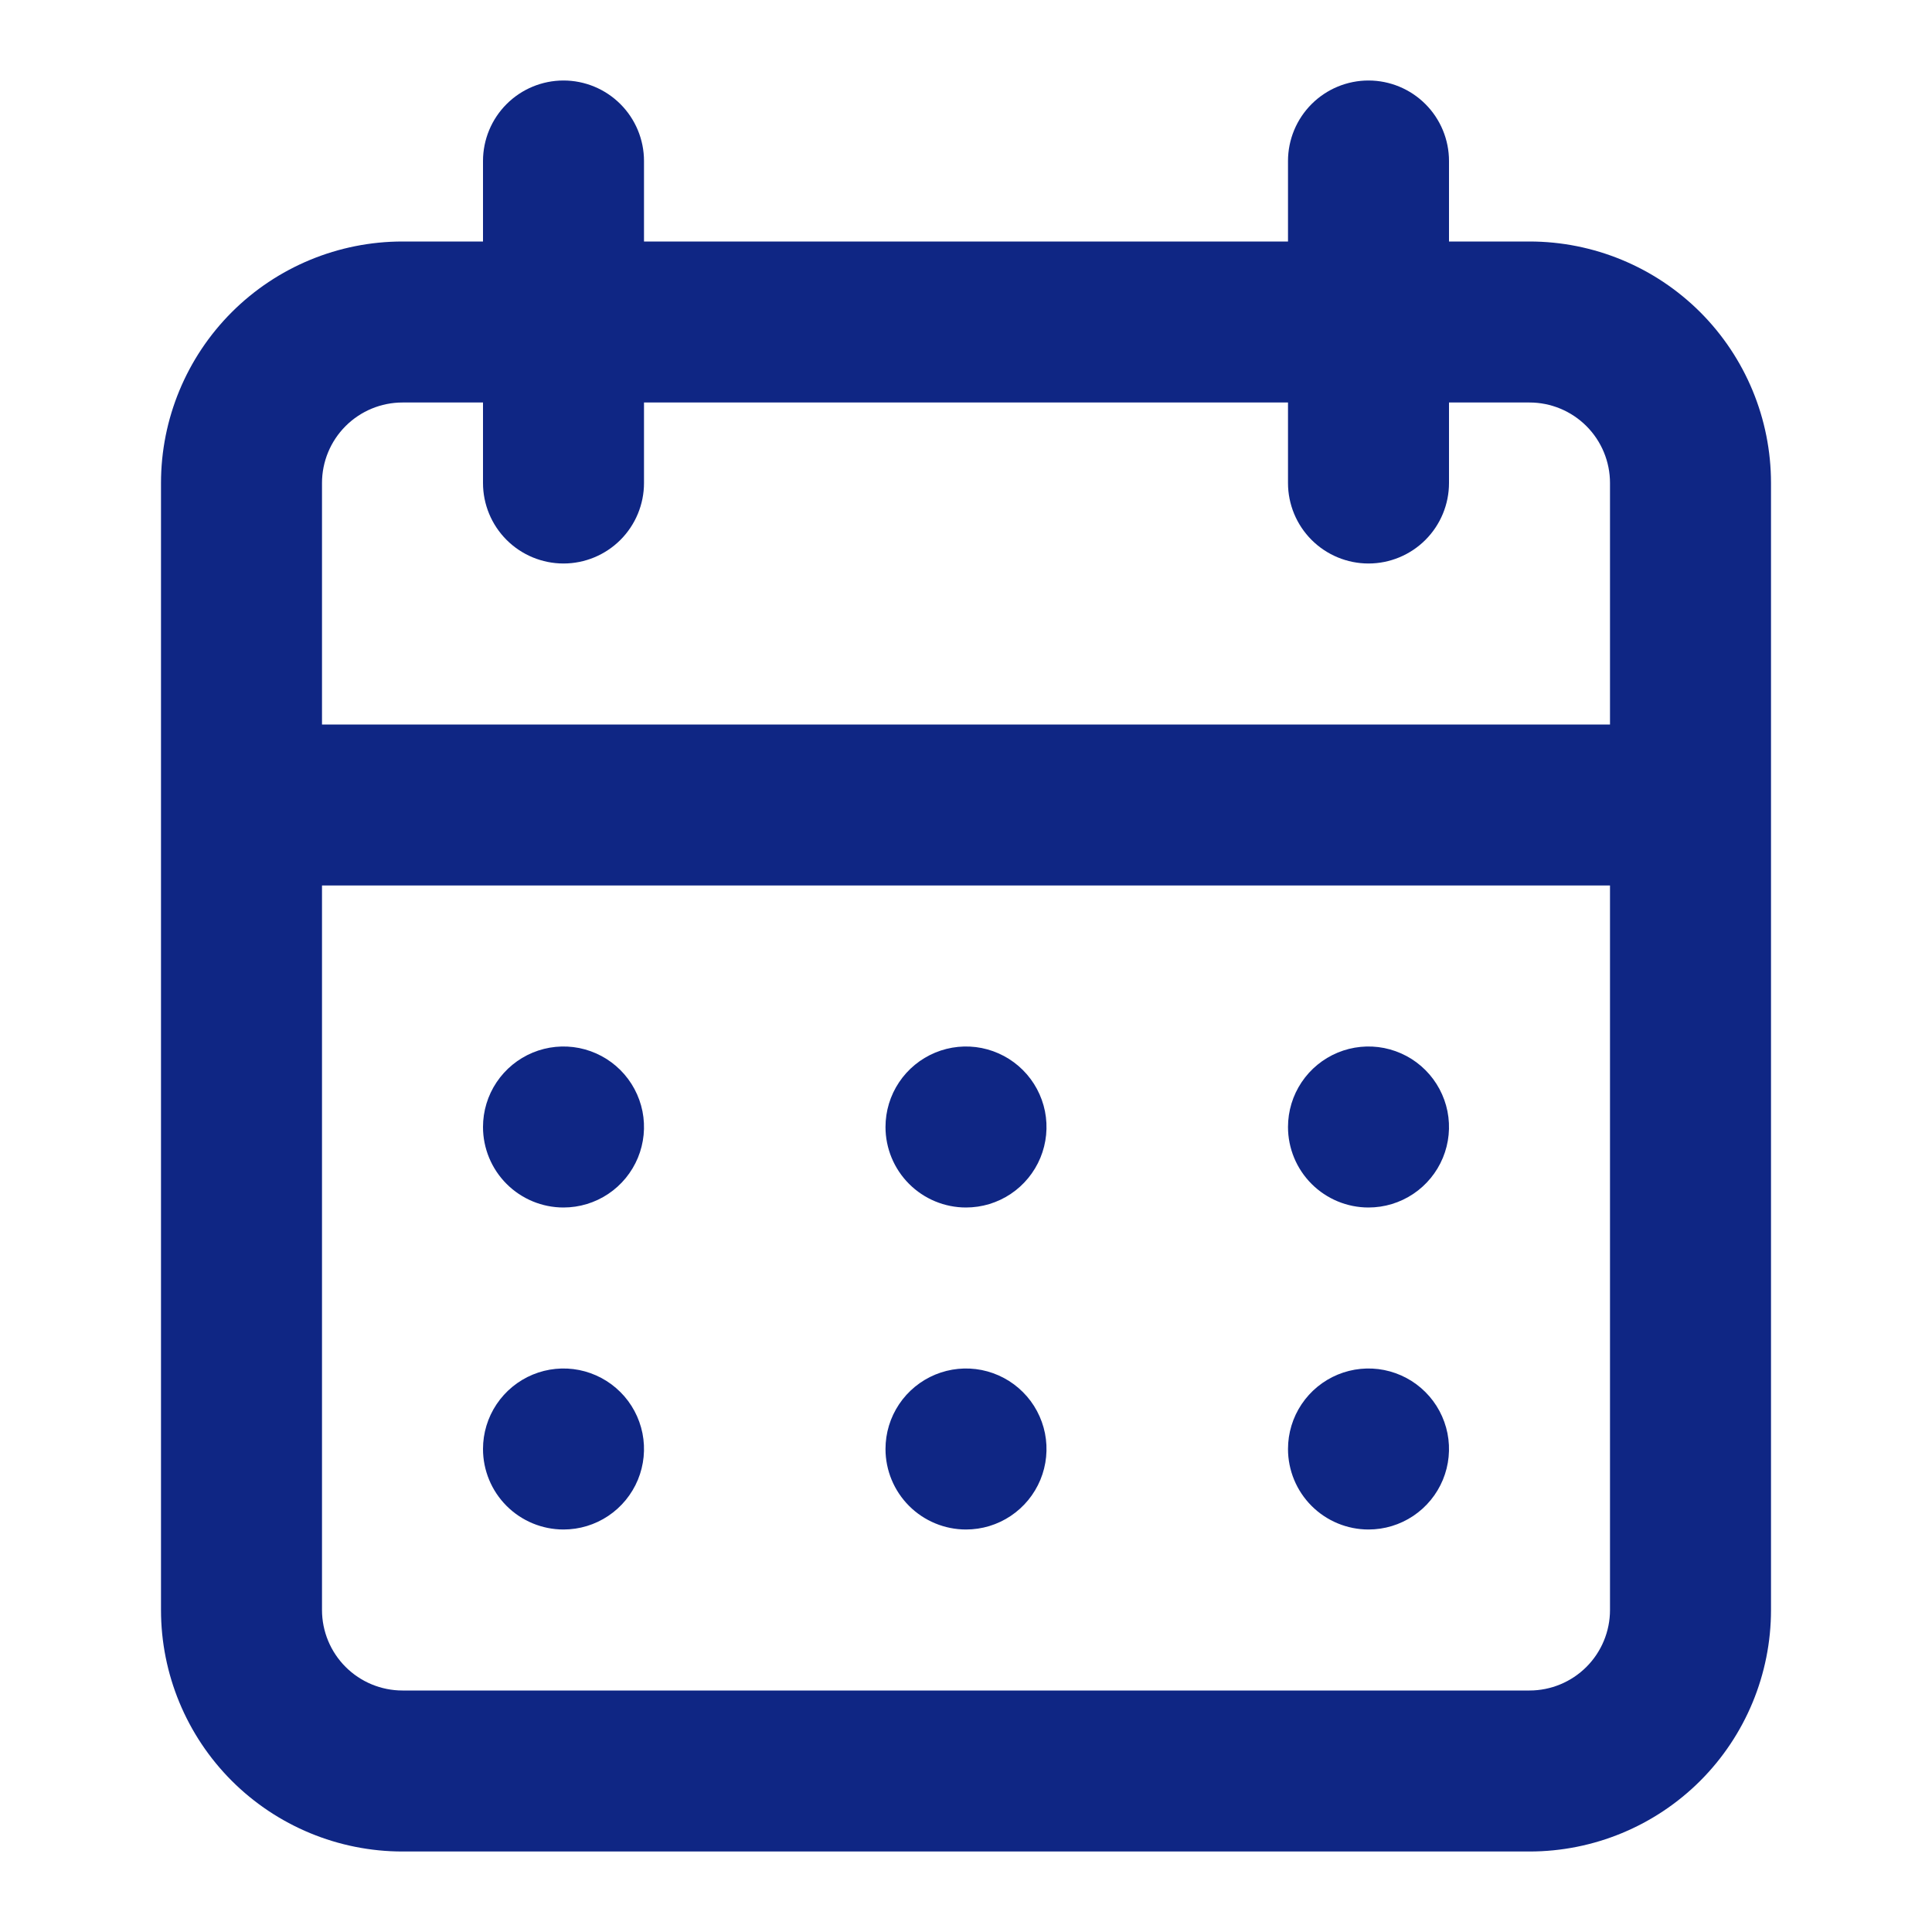 <svg xmlns="http://www.w3.org/2000/svg" width="48" height="48" viewBox="0 0 48 48" fill="none">
<g id="calendar ">
<path id="Vector" d="M24 38C24.396 38 24.782 37.883 25.111 37.663C25.44 37.443 25.696 37.131 25.848 36.765C25.999 36.4 26.039 35.998 25.962 35.61C25.884 35.222 25.694 34.865 25.414 34.586C25.134 34.306 24.778 34.116 24.39 34.038C24.002 33.961 23.6 34.001 23.235 34.152C22.869 34.304 22.557 34.56 22.337 34.889C22.117 35.218 22 35.604 22 36C22 36.53 22.211 37.039 22.586 37.414C22.961 37.789 23.47 38 24 38ZM34 38C34.396 38 34.782 37.883 35.111 37.663C35.44 37.443 35.696 37.131 35.848 36.765C35.999 36.4 36.039 35.998 35.962 35.61C35.884 35.222 35.694 34.865 35.414 34.586C35.135 34.306 34.778 34.116 34.39 34.038C34.002 33.961 33.6 34.001 33.235 34.152C32.869 34.304 32.557 34.56 32.337 34.889C32.117 35.218 32 35.604 32 36C32 36.53 32.211 37.039 32.586 37.414C32.961 37.789 33.47 38 34 38ZM34 30C34.396 30 34.782 29.883 35.111 29.663C35.44 29.443 35.696 29.131 35.848 28.765C35.999 28.4 36.039 27.998 35.962 27.61C35.884 27.222 35.694 26.866 35.414 26.586C35.135 26.306 34.778 26.116 34.39 26.038C34.002 25.961 33.6 26.001 33.235 26.152C32.869 26.304 32.557 26.56 32.337 26.889C32.117 27.218 32 27.604 32 28C32 28.53 32.211 29.039 32.586 29.414C32.961 29.789 33.47 30 34 30ZM24 30C24.396 30 24.782 29.883 25.111 29.663C25.44 29.443 25.696 29.131 25.848 28.765C25.999 28.4 26.039 27.998 25.962 27.61C25.884 27.222 25.694 26.866 25.414 26.586C25.134 26.306 24.778 26.116 24.39 26.038C24.002 25.961 23.6 26.001 23.235 26.152C22.869 26.304 22.557 26.56 22.337 26.889C22.117 27.218 22 27.604 22 28C22 28.53 22.211 29.039 22.586 29.414C22.961 29.789 23.47 30 24 30ZM38 6H36V4C36 3.47 35.789 2.961 35.414 2.586C35.039 2.211 34.53 2 34 2C33.47 2 32.961 2.211 32.586 2.586C32.211 2.961 32 3.47 32 4V6H16V4C16 3.47 15.789 2.961 15.414 2.586C15.039 2.211 14.53 2 14 2C13.47 2 12.961 2.211 12.586 2.586C12.211 2.961 12 3.47 12 4V6H10C8.409 6 6.883 6.632 5.757 7.757C4.632 8.883 4 10.409 4 12V40C4 41.591 4.632 43.117 5.757 44.243C6.883 45.368 8.409 46 10 46H38C39.591 46 41.117 45.368 42.243 44.243C43.368 43.117 44 41.591 44 40V12C44 10.409 43.368 8.883 42.243 7.757C41.117 6.632 39.591 6 38 6ZM40 40C40 40.53 39.789 41.039 39.414 41.414C39.039 41.789 38.53 42 38 42H10C9.47 42 8.961 41.789 8.586 41.414C8.211 41.039 8 40.53 8 40V22H40V40ZM40 18H8V12C8 11.47 8.211 10.961 8.586 10.586C8.961 10.211 9.47 10 10 10H12V12C12 12.53 12.211 13.039 12.586 13.414C12.961 13.789 13.47 14 14 14C14.53 14 15.039 13.789 15.414 13.414C15.789 13.039 16 12.53 16 12V10H32V12C32 12.53 32.211 13.039 32.586 13.414C32.961 13.789 33.47 14 34 14C34.53 14 35.039 13.789 35.414 13.414C35.789 13.039 36 12.53 36 12V10H38C38.53 10 39.039 10.211 39.414 10.586C39.789 10.961 40 11.47 40 12V18ZM14 30C14.396 30 14.782 29.883 15.111 29.663C15.44 29.443 15.696 29.131 15.848 28.765C15.999 28.4 16.039 27.998 15.962 27.61C15.884 27.222 15.694 26.866 15.414 26.586C15.134 26.306 14.778 26.116 14.39 26.038C14.002 25.961 13.6 26.001 13.235 26.152C12.869 26.304 12.557 26.56 12.337 26.889C12.117 27.218 12 27.604 12 28C12 28.53 12.211 29.039 12.586 29.414C12.961 29.789 13.47 30 14 30ZM14 38C14.396 38 14.782 37.883 15.111 37.663C15.44 37.443 15.696 37.131 15.848 36.765C15.999 36.4 16.039 35.998 15.962 35.61C15.884 35.222 15.694 34.865 15.414 34.586C15.134 34.306 14.778 34.116 14.39 34.038C14.002 33.961 13.6 34.001 13.235 34.152C12.869 34.304 12.557 34.56 12.337 34.889C12.117 35.218 12 35.604 12 36C12 36.53 12.211 37.039 12.586 37.414C12.961 37.789 13.47 38 14 38Z" fill="#0F2684"/>
</g>
</svg>